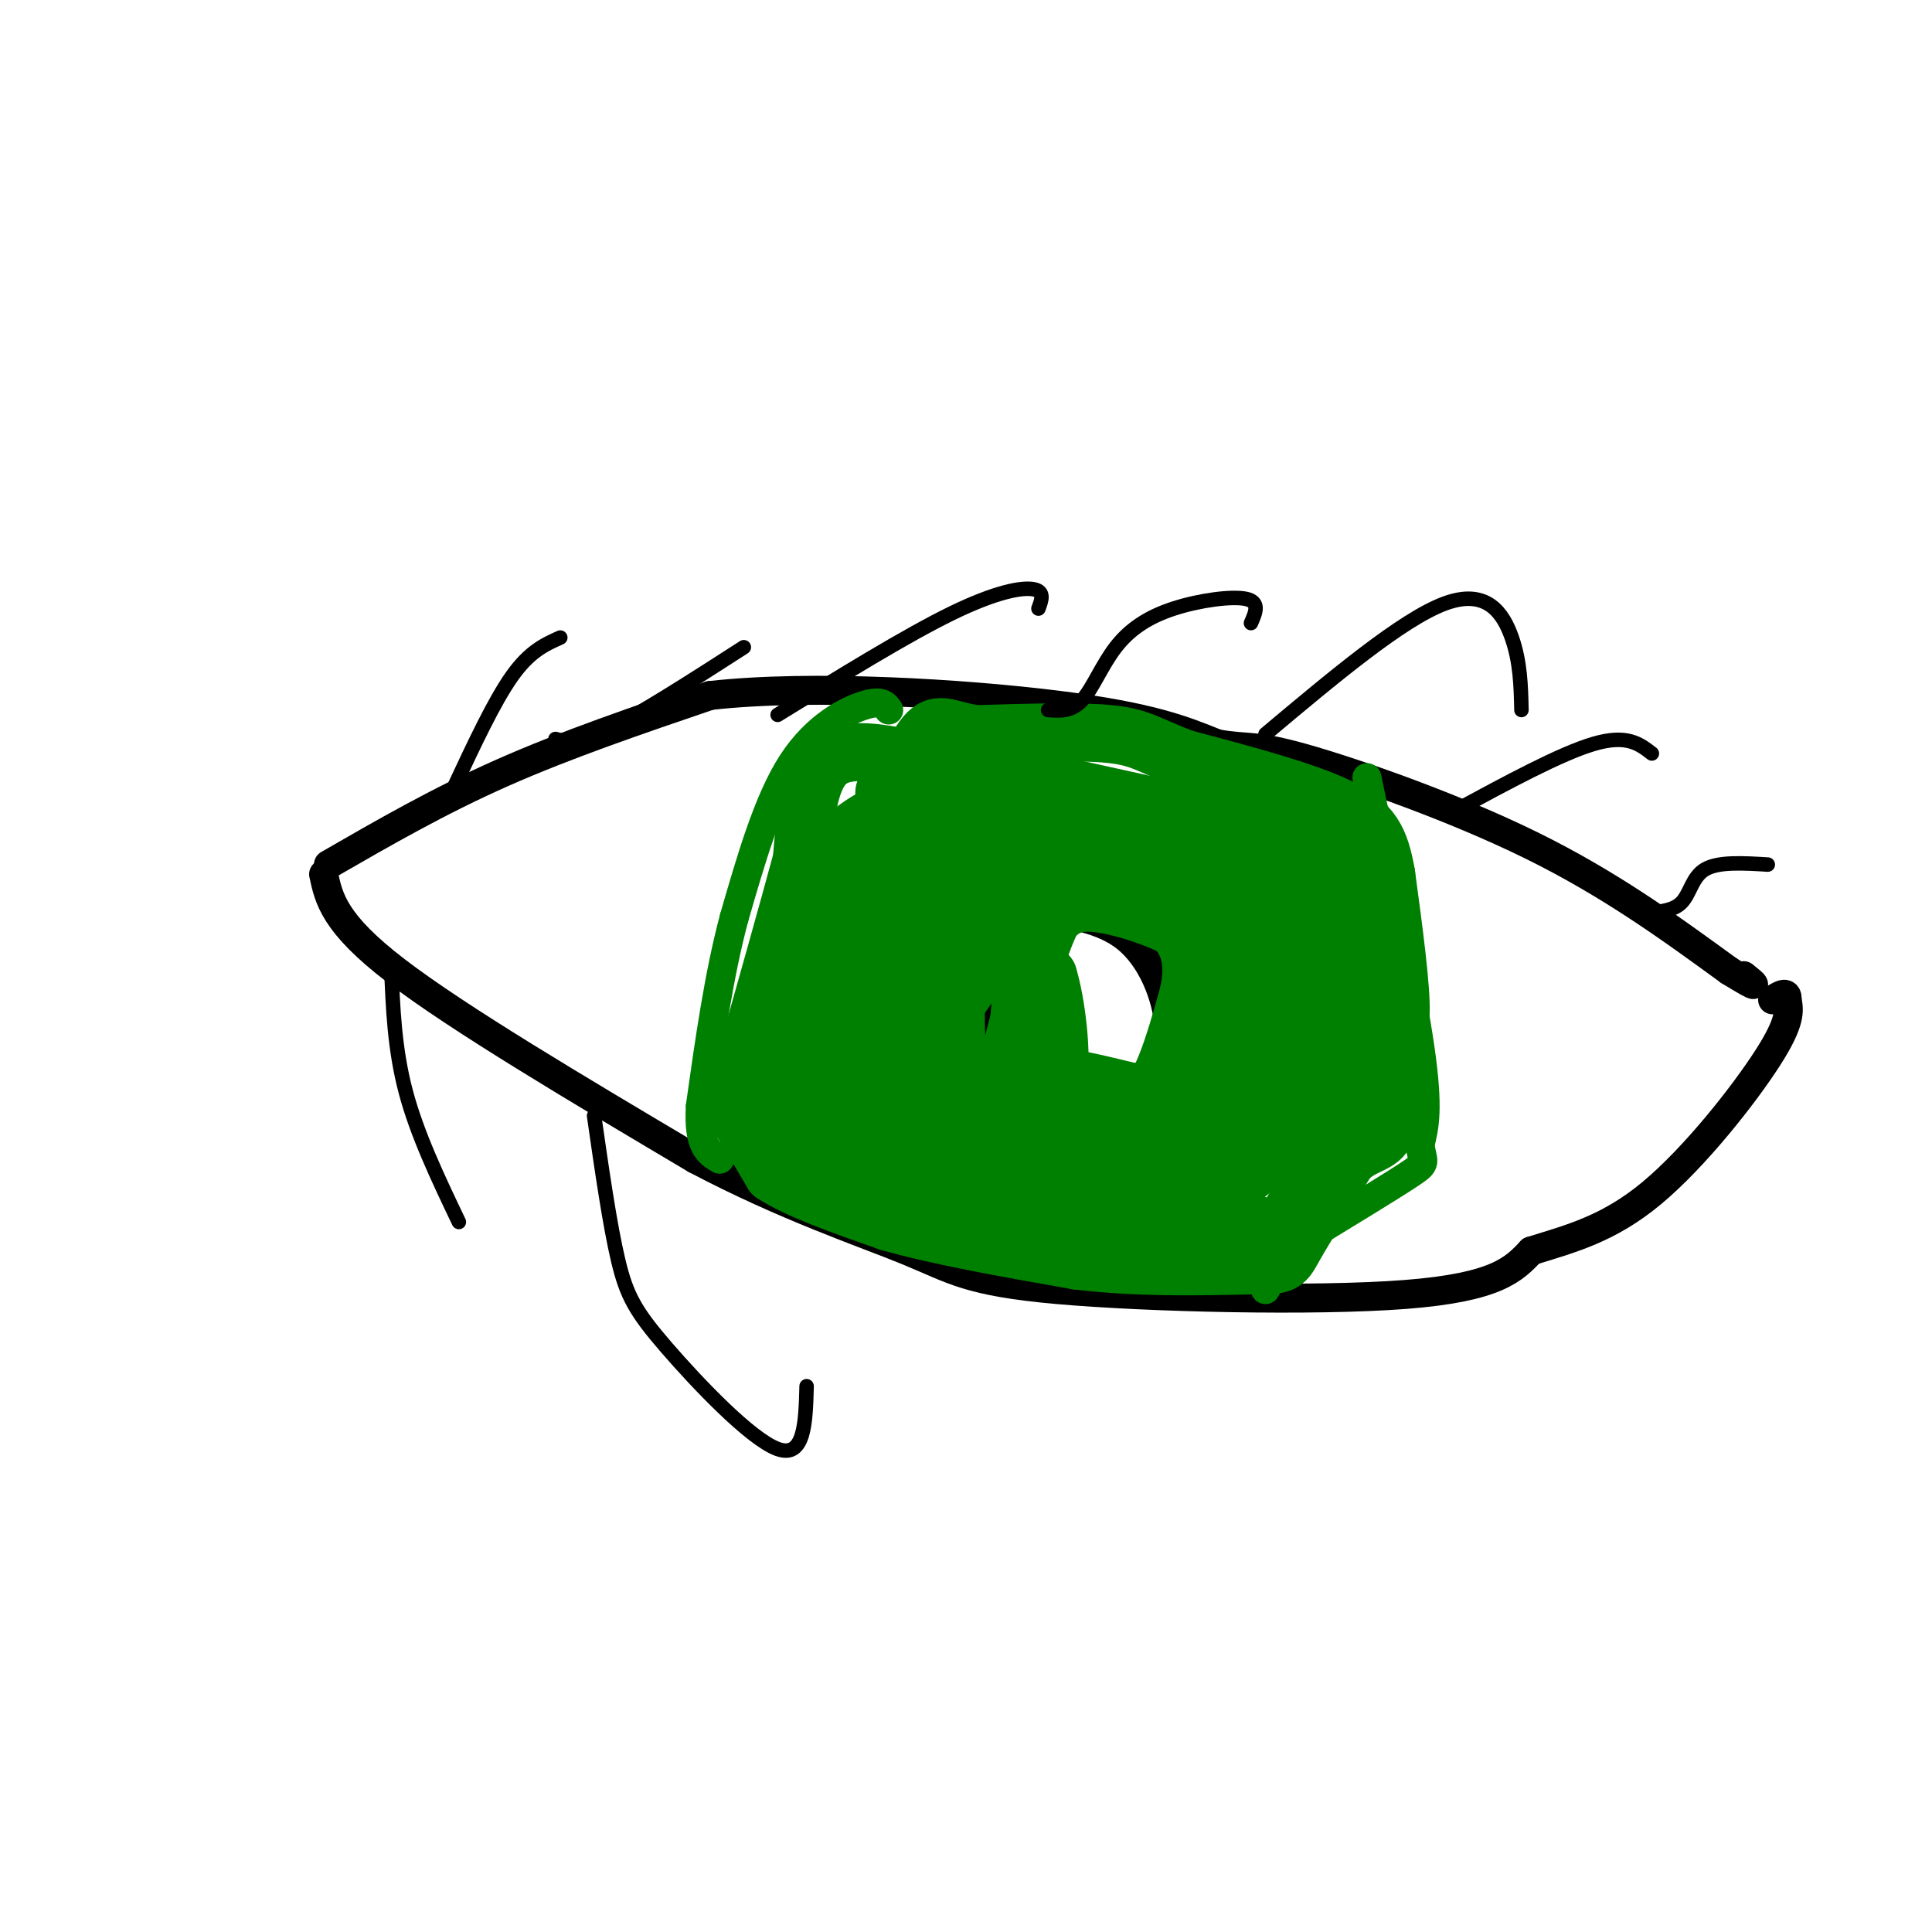 <svg viewBox='0 0 400 400' version='1.1' xmlns='http://www.w3.org/2000/svg' xmlns:xlink='http://www.w3.org/1999/xlink'><g fill='none' stroke='rgb(0,0,0)' stroke-width='6' stroke-linecap='round' stroke-linejoin='round'><path d='M68,179c11.417,-6.583 22.833,-13.167 36,-19c13.167,-5.833 28.083,-10.917 43,-16'/><path d='M147,144c21.222,-2.400 52.778,-0.400 72,2c19.222,2.400 26.111,5.200 33,8'/><path d='M252,154c6.869,1.155 7.542,0.042 18,3c10.458,2.958 30.702,9.988 47,18c16.298,8.012 28.649,17.006 41,26'/><path d='M358,201c7.333,4.500 5.167,2.750 3,1'/><path d='M67,181c1.083,5.083 2.167,10.167 15,20c12.833,9.833 37.417,24.417 62,39'/><path d='M144,240c18.743,9.896 34.601,15.137 44,19c9.399,3.863 12.338,6.348 31,8c18.662,1.652 53.046,2.472 72,1c18.954,-1.472 22.477,-5.236 26,-9'/><path d='M317,259c8.298,-2.583 16.042,-4.542 25,-12c8.958,-7.458 19.131,-20.417 24,-28c4.869,-7.583 4.435,-9.792 4,-12'/><path d='M370,207c0.167,-2.000 -1.417,-1.000 -3,0'/></g>
<g fill='none' stroke='rgb(0,128,0)' stroke-width='6' stroke-linecap='round' stroke-linejoin='round'><path d='M184,147c-0.711,-1.044 -1.422,-2.089 -5,-1c-3.578,1.089 -10.022,4.311 -15,12c-4.978,7.689 -8.489,19.844 -12,32'/><path d='M152,190c-3.167,11.833 -5.083,25.417 -7,39'/><path d='M145,229c-0.500,8.333 1.750,9.667 4,11'/><path d='M283,161c4.583,21.667 9.167,43.333 11,56c1.833,12.667 0.917,16.333 0,20'/><path d='M294,237c0.489,3.867 1.711,3.533 -2,6c-3.711,2.467 -12.356,7.733 -21,13'/><path d='M271,256c-5.000,4.000 -7.000,7.500 -9,11'/></g>
<g fill='none' stroke='rgb(0,0,0)' stroke-width='6' stroke-linecap='round' stroke-linejoin='round'><path d='M214,191c-3.083,0.833 -6.167,1.667 -8,3c-1.833,1.333 -2.417,3.167 -3,7c-0.583,3.833 -1.167,9.667 0,14c1.167,4.333 4.083,7.167 7,10'/><path d='M210,225c5.107,2.393 14.375,3.375 20,3c5.625,-0.375 7.607,-2.107 9,-5c1.393,-2.893 2.196,-6.946 3,-11'/><path d='M242,212c-0.511,-5.444 -3.289,-13.556 -9,-18c-5.711,-4.444 -14.356,-5.222 -23,-6'/><path d='M210,188c-4.667,-0.833 -4.833,0.083 -5,1'/></g>
<g fill='none' stroke='rgb(0,128,0)' stroke-width='12' stroke-linecap='round' stroke-linejoin='round'><path d='M188,157c-6.667,-1.250 -13.333,-2.500 -17,1c-3.667,3.500 -4.333,11.750 -5,20'/><path d='M166,178c-2.833,10.500 -7.417,26.750 -12,43'/><path d='M154,221c-2.133,8.911 -1.467,9.689 0,12c1.467,2.311 3.733,6.156 6,10'/><path d='M160,243c5.000,3.333 14.500,6.667 24,10'/><path d='M184,253c10.500,3.000 24.750,5.500 39,8'/><path d='M223,261c12.500,1.500 24.250,1.250 36,1'/><path d='M259,262c7.111,0.067 6.889,-0.267 9,-4c2.111,-3.733 6.556,-10.867 11,-18'/><path d='M279,240c3.489,-3.378 6.711,-2.822 8,-6c1.289,-3.178 0.644,-10.089 0,-17'/><path d='M287,217c0.800,-2.911 2.800,-1.689 3,-7c0.200,-5.311 -1.400,-17.156 -3,-29'/><path d='M287,181c-1.267,-7.178 -2.933,-10.622 -10,-14c-7.067,-3.378 -19.533,-6.689 -32,-10'/><path d='M245,157c-7.067,-2.667 -8.733,-4.333 -15,-5c-6.267,-0.667 -17.133,-0.333 -28,0'/><path d='M202,152c-6.267,-0.933 -7.933,-3.267 -11,1c-3.067,4.267 -7.533,15.133 -12,26'/><path d='M179,179c-4.978,11.289 -11.422,26.511 -14,36c-2.578,9.489 -1.289,13.244 0,17'/><path d='M165,232c6.311,5.667 22.089,11.333 32,14c9.911,2.667 13.956,2.333 18,2'/><path d='M215,248c9.511,2.044 24.289,6.156 31,6c6.711,-0.156 5.356,-4.578 4,-9'/><path d='M250,245c5.200,-5.756 16.200,-15.644 22,-20c5.800,-4.356 6.400,-3.178 7,-2'/><path d='M279,223c-1.060,5.536 -7.208,20.375 -11,27c-3.792,6.625 -5.226,5.036 -7,4c-1.774,-1.036 -3.887,-1.518 -6,-2'/><path d='M255,252c-1.881,-1.036 -3.583,-2.625 1,-7c4.583,-4.375 15.452,-11.536 21,-20c5.548,-8.464 5.774,-18.232 6,-28'/><path d='M283,197c-0.095,-7.381 -3.333,-11.833 -5,-15c-1.667,-3.167 -1.762,-5.048 -11,-8c-9.238,-2.952 -27.619,-6.976 -46,-11'/><path d='M221,163c-12.714,-1.464 -21.500,0.375 -28,2c-6.500,1.625 -10.714,3.036 -15,6c-4.286,2.964 -8.643,7.482 -13,12'/><path d='M165,183c1.226,0.369 10.792,-4.708 13,-7c2.208,-2.292 -2.940,-1.798 -6,4c-3.060,5.798 -4.030,16.899 -5,28'/><path d='M167,208c0.179,7.155 3.125,11.042 7,13c3.875,1.958 8.679,1.988 15,5c6.321,3.012 14.161,9.006 22,15'/><path d='M211,241c12.000,3.311 31.000,4.089 37,5c6.000,0.911 -1.000,1.956 -8,3'/><path d='M240,249c-1.467,1.400 -1.133,3.400 -12,0c-10.867,-3.400 -32.933,-12.200 -55,-21'/><path d='M173,228c-8.881,-5.917 -3.583,-10.208 0,-16c3.583,-5.792 5.452,-13.083 9,-19c3.548,-5.917 8.774,-10.458 14,-15'/><path d='M196,178c5.226,-3.345 11.292,-4.208 15,-5c3.708,-0.792 5.060,-1.512 16,0c10.940,1.512 31.470,5.256 52,9'/><path d='M279,182c9.152,1.402 6.030,0.407 5,4c-1.030,3.593 0.030,11.775 -1,18c-1.030,6.225 -4.152,10.493 -8,14c-3.848,3.507 -8.424,6.254 -13,9'/><path d='M262,227c-2.821,3.619 -3.375,8.167 -16,10c-12.625,1.833 -37.321,0.952 -48,0c-10.679,-0.952 -7.339,-1.976 -4,-3'/><path d='M194,234c-2.766,-2.914 -7.679,-8.699 -10,-15c-2.321,-6.301 -2.048,-13.120 -1,-18c1.048,-4.880 2.871,-7.823 6,-10c3.129,-2.177 7.565,-3.589 12,-5'/><path d='M201,186c3.726,-2.476 7.042,-6.167 11,-8c3.958,-1.833 8.560,-1.810 18,0c9.440,1.810 23.720,5.405 38,9'/><path d='M268,187c6.488,1.083 3.708,-0.708 4,2c0.292,2.708 3.655,9.917 2,17c-1.655,7.083 -8.327,14.042 -15,21'/><path d='M259,227c-2.083,4.167 0.208,4.083 -3,5c-3.208,0.917 -11.917,2.833 -23,2c-11.083,-0.833 -24.542,-4.417 -38,-8'/><path d='M195,226c-6.089,-6.494 -2.313,-18.730 -1,-25c1.313,-6.270 0.161,-6.573 4,-9c3.839,-2.427 12.668,-6.979 20,-8c7.332,-1.021 13.166,1.490 19,4'/><path d='M237,188c6.867,0.800 14.533,0.800 19,5c4.467,4.200 5.733,12.600 7,21'/><path d='M263,214c1.250,5.964 0.875,10.375 -2,15c-2.875,4.625 -8.250,9.464 -11,11c-2.750,1.536 -2.875,-0.232 -3,-2'/><path d='M247,238c0.822,-5.778 4.378,-19.222 5,-28c0.622,-8.778 -1.689,-12.889 -4,-17'/><path d='M248,193c4.595,-1.988 18.083,1.542 23,5c4.917,3.458 1.262,6.845 -3,11c-4.262,4.155 -9.131,9.077 -14,14'/><path d='M254,223c-4.800,3.867 -9.800,6.533 -18,7c-8.200,0.467 -19.600,-1.267 -31,-3'/><path d='M205,227c-6.378,-2.689 -6.822,-7.911 -7,-12c-0.178,-4.089 -0.089,-7.044 0,-10'/><path d='M198,205c0.726,-3.298 2.542,-6.542 5,-8c2.458,-1.458 5.560,-1.131 8,0c2.440,1.131 4.220,3.065 6,5'/><path d='M217,202c1.733,5.533 3.067,16.867 2,22c-1.067,5.133 -4.533,4.067 -8,3'/><path d='M211,227c-1.167,-4.000 -0.083,-15.500 1,-27'/><path d='M212,200c0.131,-0.655 -0.042,11.208 1,17c1.042,5.792 3.298,5.512 7,6c3.702,0.488 8.851,1.744 14,3'/><path d='M234,226c4.143,0.321 7.500,-0.375 10,-2c2.500,-1.625 4.143,-4.179 5,-8c0.857,-3.821 0.929,-8.911 1,-14'/><path d='M250,202c-0.012,-3.810 -0.542,-6.333 -5,-9c-4.458,-2.667 -12.845,-5.476 -18,-6c-5.155,-0.524 -7.077,1.238 -9,3'/><path d='M218,190c-3.107,5.750 -6.375,18.625 -8,25c-1.625,6.375 -1.607,6.250 0,7c1.607,0.750 4.804,2.375 8,4'/><path d='M218,226c4.533,2.578 11.867,7.022 17,4c5.133,-3.022 8.067,-13.511 11,-24'/><path d='M246,206c1.622,-6.800 0.178,-11.800 -4,-15c-4.178,-3.200 -11.089,-4.600 -18,-6'/><path d='M224,185c-6.202,0.833 -12.708,5.917 -18,12c-5.292,6.083 -9.369,13.167 -11,15c-1.631,1.833 -0.815,-1.583 0,-5'/><path d='M195,207c-0.450,-6.190 -1.574,-19.164 1,-27c2.574,-7.836 8.847,-10.533 6,-12c-2.847,-1.467 -14.813,-1.705 -18,-3c-3.187,-1.295 2.407,-3.648 8,-6'/><path d='M192,159c2.963,-1.167 6.372,-1.086 3,-1c-3.372,0.086 -13.523,0.177 -11,2c2.523,1.823 17.721,5.378 19,9c1.279,3.622 -11.360,7.311 -24,11'/><path d='M179,180c-4.500,2.000 -3.750,1.500 -3,1'/></g>
<g fill='none' stroke='rgb(0,0,0)' stroke-width='3' stroke-linecap='round' stroke-linejoin='round'><path d='M94,163c4.167,-8.917 8.333,-17.833 12,-23c3.667,-5.167 6.833,-6.583 10,-8'/><path d='M115,153c2.250,0.583 4.500,1.167 11,-2c6.500,-3.167 17.250,-10.083 28,-17'/><path d='M161,148c13.333,-8.222 26.667,-16.444 36,-21c9.333,-4.556 14.667,-5.444 17,-5c2.333,0.444 1.667,2.222 1,4'/><path d='M217,147c2.411,0.182 4.823,0.364 7,-2c2.177,-2.364 4.120,-7.273 7,-11c2.880,-3.727 6.699,-6.273 12,-8c5.301,-1.727 12.086,-2.636 15,-2c2.914,0.636 1.957,2.818 1,5'/><path d='M262,152c14.111,-11.844 28.222,-23.689 37,-27c8.778,-3.311 12.222,1.911 14,7c1.778,5.089 1.889,10.044 2,15'/><path d='M301,168c11.083,-6.000 22.167,-12.000 29,-14c6.833,-2.000 9.417,0.000 12,2'/><path d='M339,189c3.533,-0.089 7.067,-0.178 9,-2c1.933,-1.822 2.267,-5.378 5,-7c2.733,-1.622 7.867,-1.311 13,-1'/><path d='M81,200c0.333,8.583 0.667,17.167 3,26c2.333,8.833 6.667,17.917 11,27'/><path d='M123,231c1.631,11.345 3.262,22.690 5,30c1.738,7.310 3.583,10.583 10,18c6.417,7.417 17.405,18.976 23,21c5.595,2.024 5.798,-5.488 6,-13'/></g>
</svg>